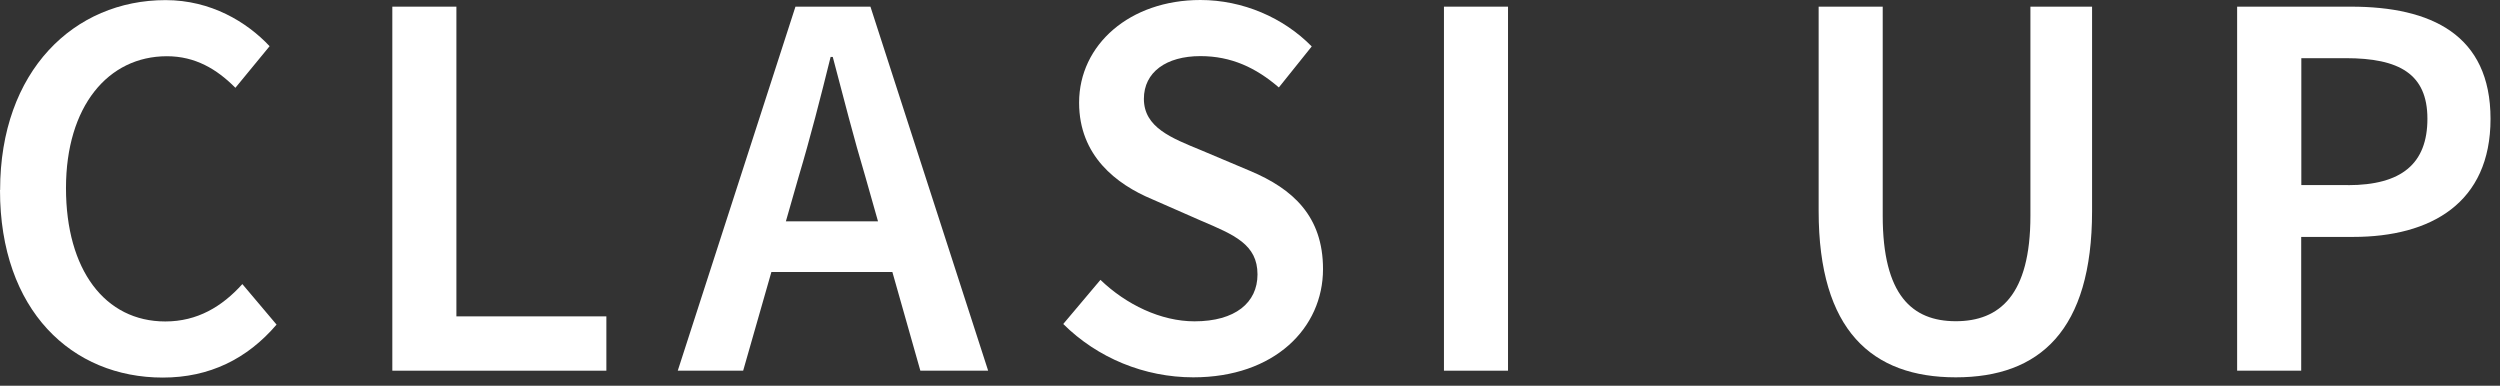 <svg width="175" height="27" viewBox="0 0 175 27" fill="none" xmlns="http://www.w3.org/2000/svg">
<rect x="0" y="0" width="175" height="27" fill="#333333" stroke="none"/>
<path d="M0.008 13.3C0.008 4.961 5.19 0.008 11.59 0.008C14.756 0.008 17.276 1.532 18.872 3.234L16.478 6.146C15.176 4.834 13.664 3.936 11.682 3.936C7.567 3.936 4.619 7.441 4.619 13.164C4.619 18.887 7.34 22.502 11.573 22.502C13.816 22.502 15.546 21.461 16.965 19.886L19.359 22.722C17.309 25.118 14.672 26.43 11.397 26.43C5.039 26.43 0 21.74 0 13.308L0.008 13.3Z" fill="white"/>
<path d="M27.463 0.466H31.948V22.146H42.446V25.948H27.463V0.466Z" fill="white"/>
<path d="M55.674 0.466H60.931L69.17 25.948H64.425L60.579 12.385C59.772 9.693 59.033 6.781 58.294 3.987H58.143C57.446 6.806 56.707 9.693 55.901 12.385L52.021 25.948H47.443L55.682 0.466H55.674ZM52.306 15.492H64.207V19.039H52.306V15.492Z" fill="white"/>
<path d="M74.42 22.688L77.031 19.59C78.837 21.325 81.264 22.493 83.616 22.493C86.463 22.493 88.025 21.19 88.025 19.209C88.025 17.109 86.396 16.44 84.095 15.458L80.643 13.943C78.157 12.902 75.537 10.912 75.537 7.187C75.537 3.124 79.089 0 84.028 0C86.984 0 89.839 1.228 91.821 3.251L89.52 6.121C87.916 4.741 86.194 3.928 84.028 3.928C81.634 3.928 80.072 5.054 80.072 6.917C80.072 8.923 81.995 9.659 84.095 10.523L87.504 11.962C90.511 13.223 92.611 15.145 92.611 18.836C92.611 22.968 89.209 26.413 83.532 26.413C80.114 26.413 76.822 25.059 74.428 22.68L74.42 22.688Z" fill="white"/>
<path d="M101.077 0.466H105.561V25.948H101.077V0.466Z" fill="white"/>
<path d="M127.305 14.773V0.466H131.79V15.111C131.79 20.656 133.848 22.485 136.905 22.485C139.962 22.485 142.129 20.665 142.129 15.111V0.466H146.445V14.773C146.445 23.145 142.767 26.413 136.905 26.413C131.043 26.413 127.305 23.137 127.305 14.773Z" fill="white"/>
<path d="M156.608 0.466H164.57C170.18 0.466 174.337 2.43 174.337 8.322C174.337 14.214 170.163 16.584 164.721 16.584H161.084V25.948H156.599V0.466H156.608ZM164.351 12.961C168.122 12.961 169.919 11.446 169.919 8.313C169.919 5.181 167.954 4.072 164.2 4.072H161.093V12.953H164.351V12.961Z" fill="white"/>
</svg>
